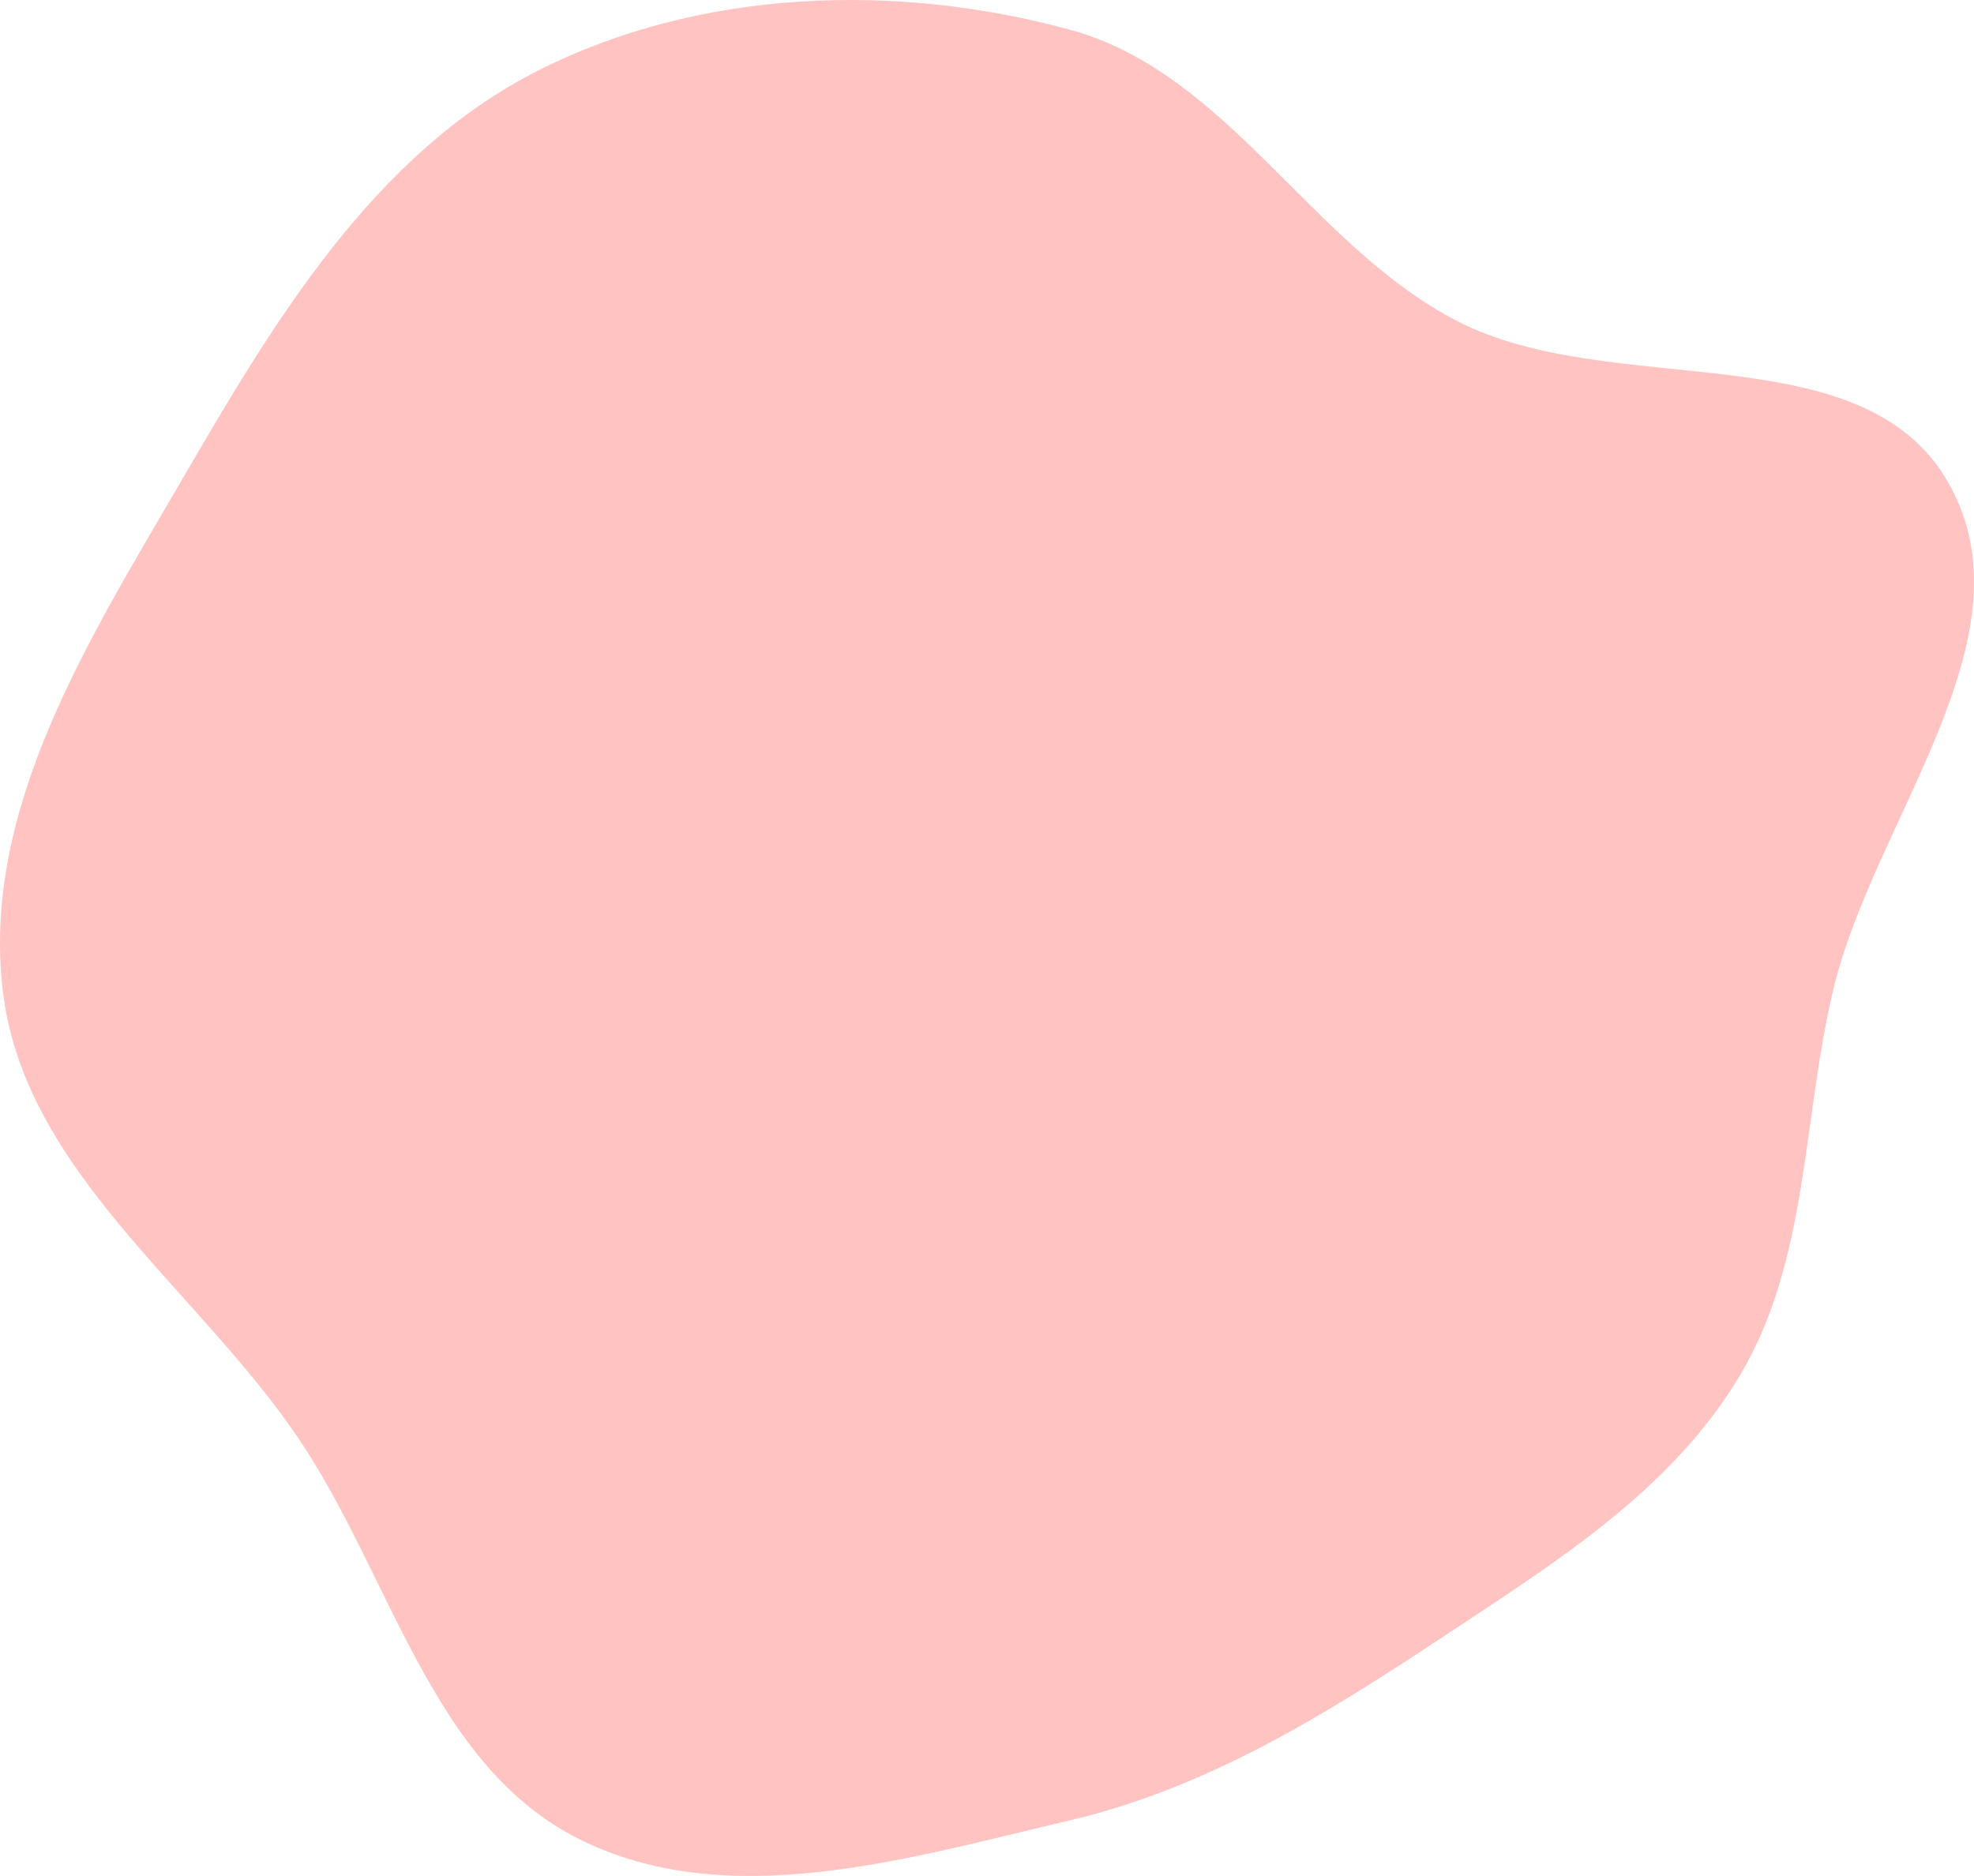 <?xml version="1.0" encoding="UTF-8"?> <svg xmlns="http://www.w3.org/2000/svg" width="2096" height="1992" viewBox="0 0 2096 1992" fill="none"> <path fill-rule="evenodd" clip-rule="evenodd" d="M1135.76 31.455C1304.13 77.3 1391.92 260.667 1546.94 340.751C1712.78 426.416 1978.21 351.018 2069.48 513.791C2161.17 677.319 1989.07 870.188 1946.12 1052.67C1913.34 1191.97 1920.19 1340.18 1846.17 1462.67C1772.84 1584.01 1650.02 1660.06 1531.78 1738.34C1407.01 1820.95 1281.46 1898.85 1135.76 1933.03C963.914 1973.33 773.714 2031.71 615.637 1953.21C457.065 1874.45 415.443 1672.21 315.879 1525.85C207.685 1366.8 26.014 1243.63 3.039 1052.67C-20.3 858.684 95.351 677.828 193.524 508.878C291.506 340.257 397.113 163.213 571.114 75.048C742.412 -11.747 950.463 -18.998 1135.76 31.455Z" fill="#FFAAA5" fill-opacity="0.69"></path> </svg> 